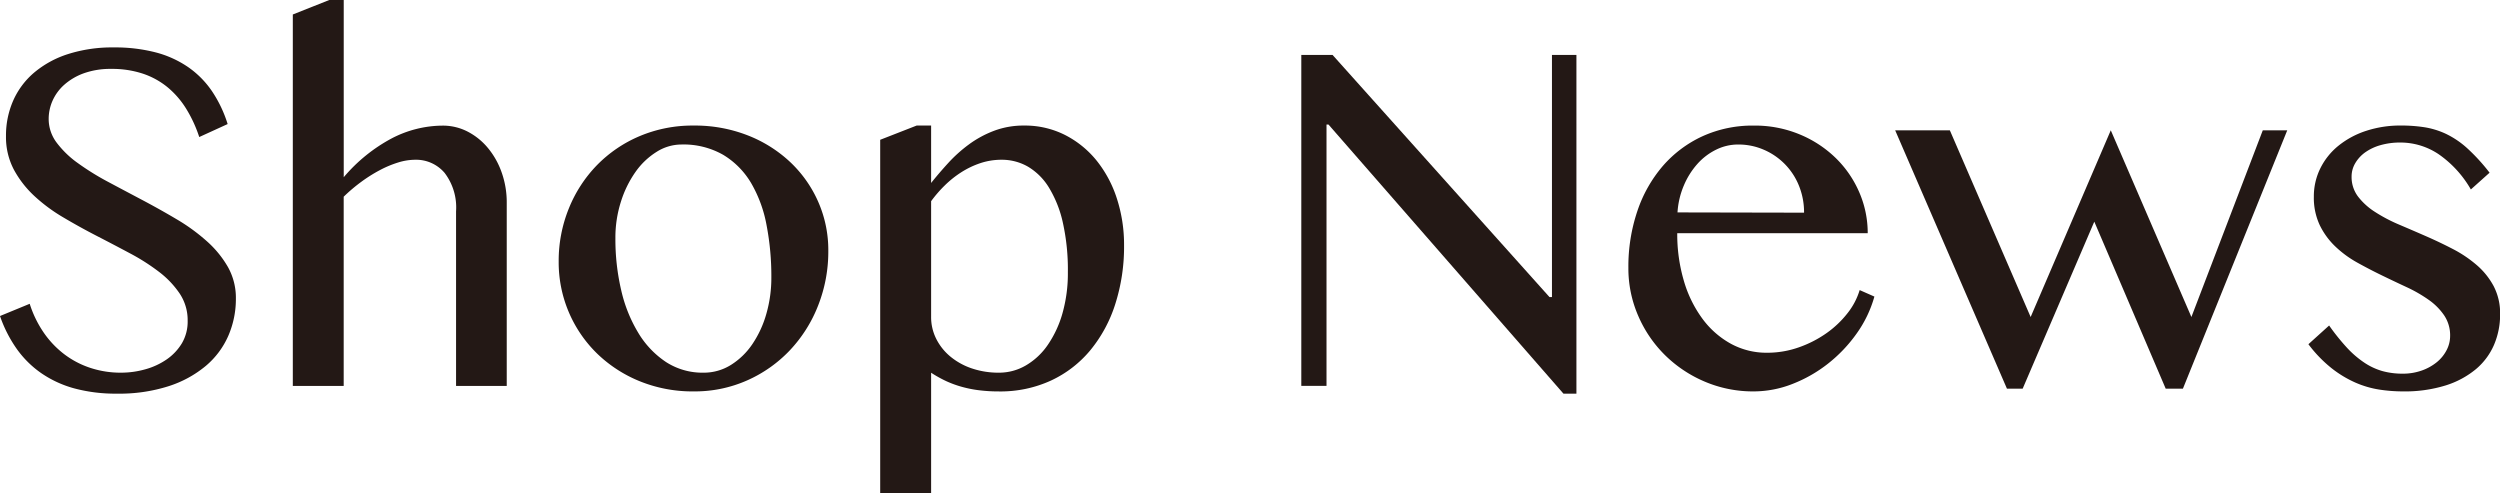 <svg xmlns="http://www.w3.org/2000/svg" viewBox="0 0 176.052 34.752"><defs><style>.cls-1{fill:#231815;}.cls-2{fill:none;}</style></defs><title>title_shopnews</title><g id="レイヤー_2" data-name="レイヤー 2"><g id="layout"><path class="cls-1" d="M8.526,26.244a6.281,6.281,0,0,0,1.705-.237,4.98,4.98,0,0,0,1.511-.7,3.7,3.7,0,0,0,1.073-1.143,3.011,3.011,0,0,0,.4-1.573,3.371,3.371,0,0,0-.554-1.907,6.452,6.452,0,0,0-1.45-1.53,14.465,14.465,0,0,0-2.048-1.309q-1.15-.615-2.347-1.231T4.474,15.319a11.674,11.674,0,0,1-2.048-1.511,7.2,7.2,0,0,1-1.45-1.864A4.907,4.907,0,0,1,.422,9.58,6.1,6.1,0,0,1,.923,7.1,5.508,5.508,0,0,1,2.391,5.124a7,7,0,0,1,2.382-1.31A10.194,10.194,0,0,1,8.016,3.34a11.357,11.357,0,0,1,2.953.351,7.3,7.3,0,0,1,2.285,1.038,6.534,6.534,0,0,1,1.67,1.687,8.858,8.858,0,0,1,1.107,2.32l-2,.914a9.241,9.241,0,0,0-.9-1.96,6.188,6.188,0,0,0-1.3-1.52,5.491,5.491,0,0,0-1.749-.976A6.858,6.858,0,0,0,7.84,4.852a5.54,5.54,0,0,0-1.934.307,4.246,4.246,0,0,0-1.38.809A3.294,3.294,0,0,0,3.7,7.093a3.166,3.166,0,0,0-.272,1.274,2.77,2.77,0,0,0,.562,1.679,6.759,6.759,0,0,0,1.494,1.441A18.215,18.215,0,0,0,7.6,12.8q1.187.633,2.417,1.283t2.417,1.354a13.31,13.31,0,0,1,2.118,1.538A7.258,7.258,0,0,1,16.049,18.8a4.43,4.43,0,0,1,.562,2.223,6.512,6.512,0,0,1-.527,2.611A5.82,5.82,0,0,1,14.5,25.761a7.787,7.787,0,0,1-2.619,1.432,11.384,11.384,0,0,1-3.639.528,11.173,11.173,0,0,1-3.006-.369,7.675,7.675,0,0,1-2.329-1.073,7.046,7.046,0,0,1-1.731-1.714A9.2,9.2,0,0,1,0,22.254l2.092-.861a7.685,7.685,0,0,0,.993,2.039,6.648,6.648,0,0,0,1.45,1.52,6.294,6.294,0,0,0,1.837.958A6.814,6.814,0,0,0,8.526,26.244Z"/><path class="cls-1" d="M24.206,12.48a11.5,11.5,0,0,1,3.375-2.733,7.83,7.83,0,0,1,3.586-.9,3.788,3.788,0,0,1,1.767.422,4.594,4.594,0,0,1,1.432,1.16,5.581,5.581,0,0,1,.967,1.731,6.285,6.285,0,0,1,.352,2.118v12.9H32.116V14.889a4.009,4.009,0,0,0-.808-2.716,2.634,2.634,0,0,0-2.074-.923,4.1,4.1,0,0,0-1.2.193,7.371,7.371,0,0,0-1.283.537,10.446,10.446,0,0,0-1.3.817,11.7,11.7,0,0,0-1.248,1.055V27.176H20.62V1.02L23.187,0h1.019Z"/><path class="cls-1" d="M48.853,27.563a9.884,9.884,0,0,1-3.815-.721,9.384,9.384,0,0,1-3.006-1.96,8.969,8.969,0,0,1-2.689-6.46,9.8,9.8,0,0,1,.712-3.735,9.412,9.412,0,0,1,1.977-3.05,9.223,9.223,0,0,1,3.006-2.048,9.571,9.571,0,0,1,3.815-.747,10.2,10.2,0,0,1,3.788.685,9.3,9.3,0,0,1,3,1.881,8.6,8.6,0,0,1,1.977,2.8,8.431,8.431,0,0,1,.712,3.454,10.35,10.35,0,0,1-.712,3.841,9.765,9.765,0,0,1-1.977,3.146,9.353,9.353,0,0,1-3,2.127A9.088,9.088,0,0,1,48.853,27.563Zm.685-1.319a3.594,3.594,0,0,0,1.934-.545,5.059,5.059,0,0,0,1.512-1.468,7.391,7.391,0,0,0,.984-2.135,9.192,9.192,0,0,0,.351-2.567,18.992,18.992,0,0,0-.334-3.656A9.181,9.181,0,0,0,52.9,12.9a5.7,5.7,0,0,0-1.969-1.995,5.635,5.635,0,0,0-2.953-.729,3.284,3.284,0,0,0-1.74.518,5.154,5.154,0,0,0-1.486,1.415,7.547,7.547,0,0,0-1.028,2.1,8.31,8.31,0,0,0-.387,2.558,15.815,15.815,0,0,0,.413,3.691,10.125,10.125,0,0,0,1.213,3.006A6.425,6.425,0,0,0,46.91,25.5,4.723,4.723,0,0,0,49.538,26.244Z"/><path class="cls-1" d="M64.551,8.842H65.57v4.043q.546-.685,1.205-1.406a9.963,9.963,0,0,1,1.459-1.31A7.421,7.421,0,0,1,70,9.211a5.871,5.871,0,0,1,2.109-.369,6.247,6.247,0,0,1,2.9.668,6.868,6.868,0,0,1,2.224,1.81A8.331,8.331,0,0,1,78.657,14a10.518,10.518,0,0,1,.5,3.278,13.245,13.245,0,0,1-.615,4.122,9.733,9.733,0,0,1-1.758,3.261A7.953,7.953,0,0,1,74.008,26.8a8.524,8.524,0,0,1-3.656.765,11.237,11.237,0,0,1-1.38-.08,8.219,8.219,0,0,1-1.213-.237,7.335,7.335,0,0,1-1.108-.4,8.667,8.667,0,0,1-1.081-.6v8.508H61.984V9.844ZM65.57,22.324a3.4,3.4,0,0,0,.352,1.521,3.877,3.877,0,0,0,.984,1.248,4.755,4.755,0,0,0,1.512.844,5.824,5.824,0,0,0,1.934.307,3.729,3.729,0,0,0,1.889-.51,4.816,4.816,0,0,0,1.547-1.45,7.526,7.526,0,0,0,1.037-2.241A10.31,10.31,0,0,0,75.2,19.16a15.227,15.227,0,0,0-.351-3.472,8.088,8.088,0,0,0-.976-2.469A4.338,4.338,0,0,0,72.4,11.742a3.683,3.683,0,0,0-1.873-.492,4.674,4.674,0,0,0-1.485.237,6.063,6.063,0,0,0-1.345.642,7.172,7.172,0,0,0-1.169.932,8.914,8.914,0,0,0-.958,1.107Z"/><path class="cls-1" d="M91.639,3.867h2.2l15.275,17.051h.176V3.867h1.723V27.721H110.1L93.555,8.772h-.141v18.4H91.639Z"/><path class="cls-1" d="M123.492,27.563a8.672,8.672,0,0,1-3.436-.686,8.96,8.96,0,0,1-2.8-1.863,8.763,8.763,0,0,1-1.89-2.769,8.378,8.378,0,0,1-.694-3.384,12.2,12.2,0,0,1,.633-4,9.5,9.5,0,0,1,1.793-3.173A8.257,8.257,0,0,1,119.88,9.6a8.507,8.507,0,0,1,3.63-.756,8.221,8.221,0,0,1,3.234.624,8.024,8.024,0,0,1,2.54,1.67,7.528,7.528,0,0,1,1.653,2.417,7.2,7.2,0,0,1,.589,2.865H118.113a11.611,11.611,0,0,0,.466,3.357,8.479,8.479,0,0,0,1.31,2.672,6.2,6.2,0,0,0,2,1.758,5.233,5.233,0,0,0,2.549.633,6.666,6.666,0,0,0,2.232-.378,7.881,7.881,0,0,0,1.942-.993,6.948,6.948,0,0,0,1.486-1.406,4.912,4.912,0,0,0,.861-1.635l1.037.457a8.32,8.32,0,0,1-1.248,2.6,10.156,10.156,0,0,1-2.013,2.119,9.748,9.748,0,0,1-2.505,1.432A7.487,7.487,0,0,1,123.492,27.563Zm3.551-12.586a4.962,4.962,0,0,0-.36-1.9,4.63,4.63,0,0,0-2.47-2.531,4.467,4.467,0,0,0-1.811-.369,3.482,3.482,0,0,0-1.546.36,4.317,4.317,0,0,0-1.319,1,5.484,5.484,0,0,0-.958,1.521,5.773,5.773,0,0,0-.448,1.9Z"/><path class="cls-1" d="M137.309,9.176,143,22.324l5.643-13.148,5.677,13.148,5.028-13.148h1.722l-7.347,18.193h-1.213l-5.028-11.76-5.044,11.76h-1.108L133.459,9.176Z"/><path class="cls-1" d="M169.2,26.314a3.954,3.954,0,0,0,1.336-.219,3.523,3.523,0,0,0,1.064-.589,2.657,2.657,0,0,0,.694-.853,2.164,2.164,0,0,0,.246-.993,2.517,2.517,0,0,0-.413-1.441,4.3,4.3,0,0,0-1.09-1.1,9.877,9.877,0,0,0-1.538-.888q-.861-.4-1.758-.835t-1.757-.914a7.5,7.5,0,0,1-1.538-1.133,5.218,5.218,0,0,1-1.09-1.5,4.522,4.522,0,0,1-.413-1.995,4.435,4.435,0,0,1,.457-2,4.756,4.756,0,0,1,1.274-1.59,6.1,6.1,0,0,1,1.942-1.046,7.688,7.688,0,0,1,2.461-.378,10.64,10.64,0,0,1,1.67.123,5.65,5.65,0,0,1,1.521.474,6.274,6.274,0,0,1,1.485,1.011,13.373,13.373,0,0,1,1.565,1.714L174,13.342a7.614,7.614,0,0,0-2.276-2.487,4.833,4.833,0,0,0-2.681-.818,5.017,5.017,0,0,0-1.406.185,3.5,3.5,0,0,0-1.081.509,2.484,2.484,0,0,0-.7.765,1.829,1.829,0,0,0-.255.932,2.275,2.275,0,0,0,.448,1.406,4.626,4.626,0,0,0,1.187,1.081,11.016,11.016,0,0,0,1.678.888q.94.4,1.916.826t1.916.914a8.663,8.663,0,0,1,1.679,1.134,5.183,5.183,0,0,1,1.187,1.485,4.148,4.148,0,0,1,.448,1.969,5.41,5.41,0,0,1-.422,2.136,4.623,4.623,0,0,1-1.274,1.722,6.254,6.254,0,0,1-2.136,1.152,9.717,9.717,0,0,1-3.024.422,11.026,11.026,0,0,1-1.626-.124,6.793,6.793,0,0,1-1.678-.483,7.774,7.774,0,0,1-1.688-1.011,9.2,9.2,0,0,1-1.652-1.705l1.459-1.318a15.252,15.252,0,0,0,1.248,1.556,6.856,6.856,0,0,0,1.222,1.054,4.514,4.514,0,0,0,1.283.6A5.3,5.3,0,0,0,169.2,26.314Z"/><rect class="cls-2" width="176.052" height="34.752"/></g></g></svg>